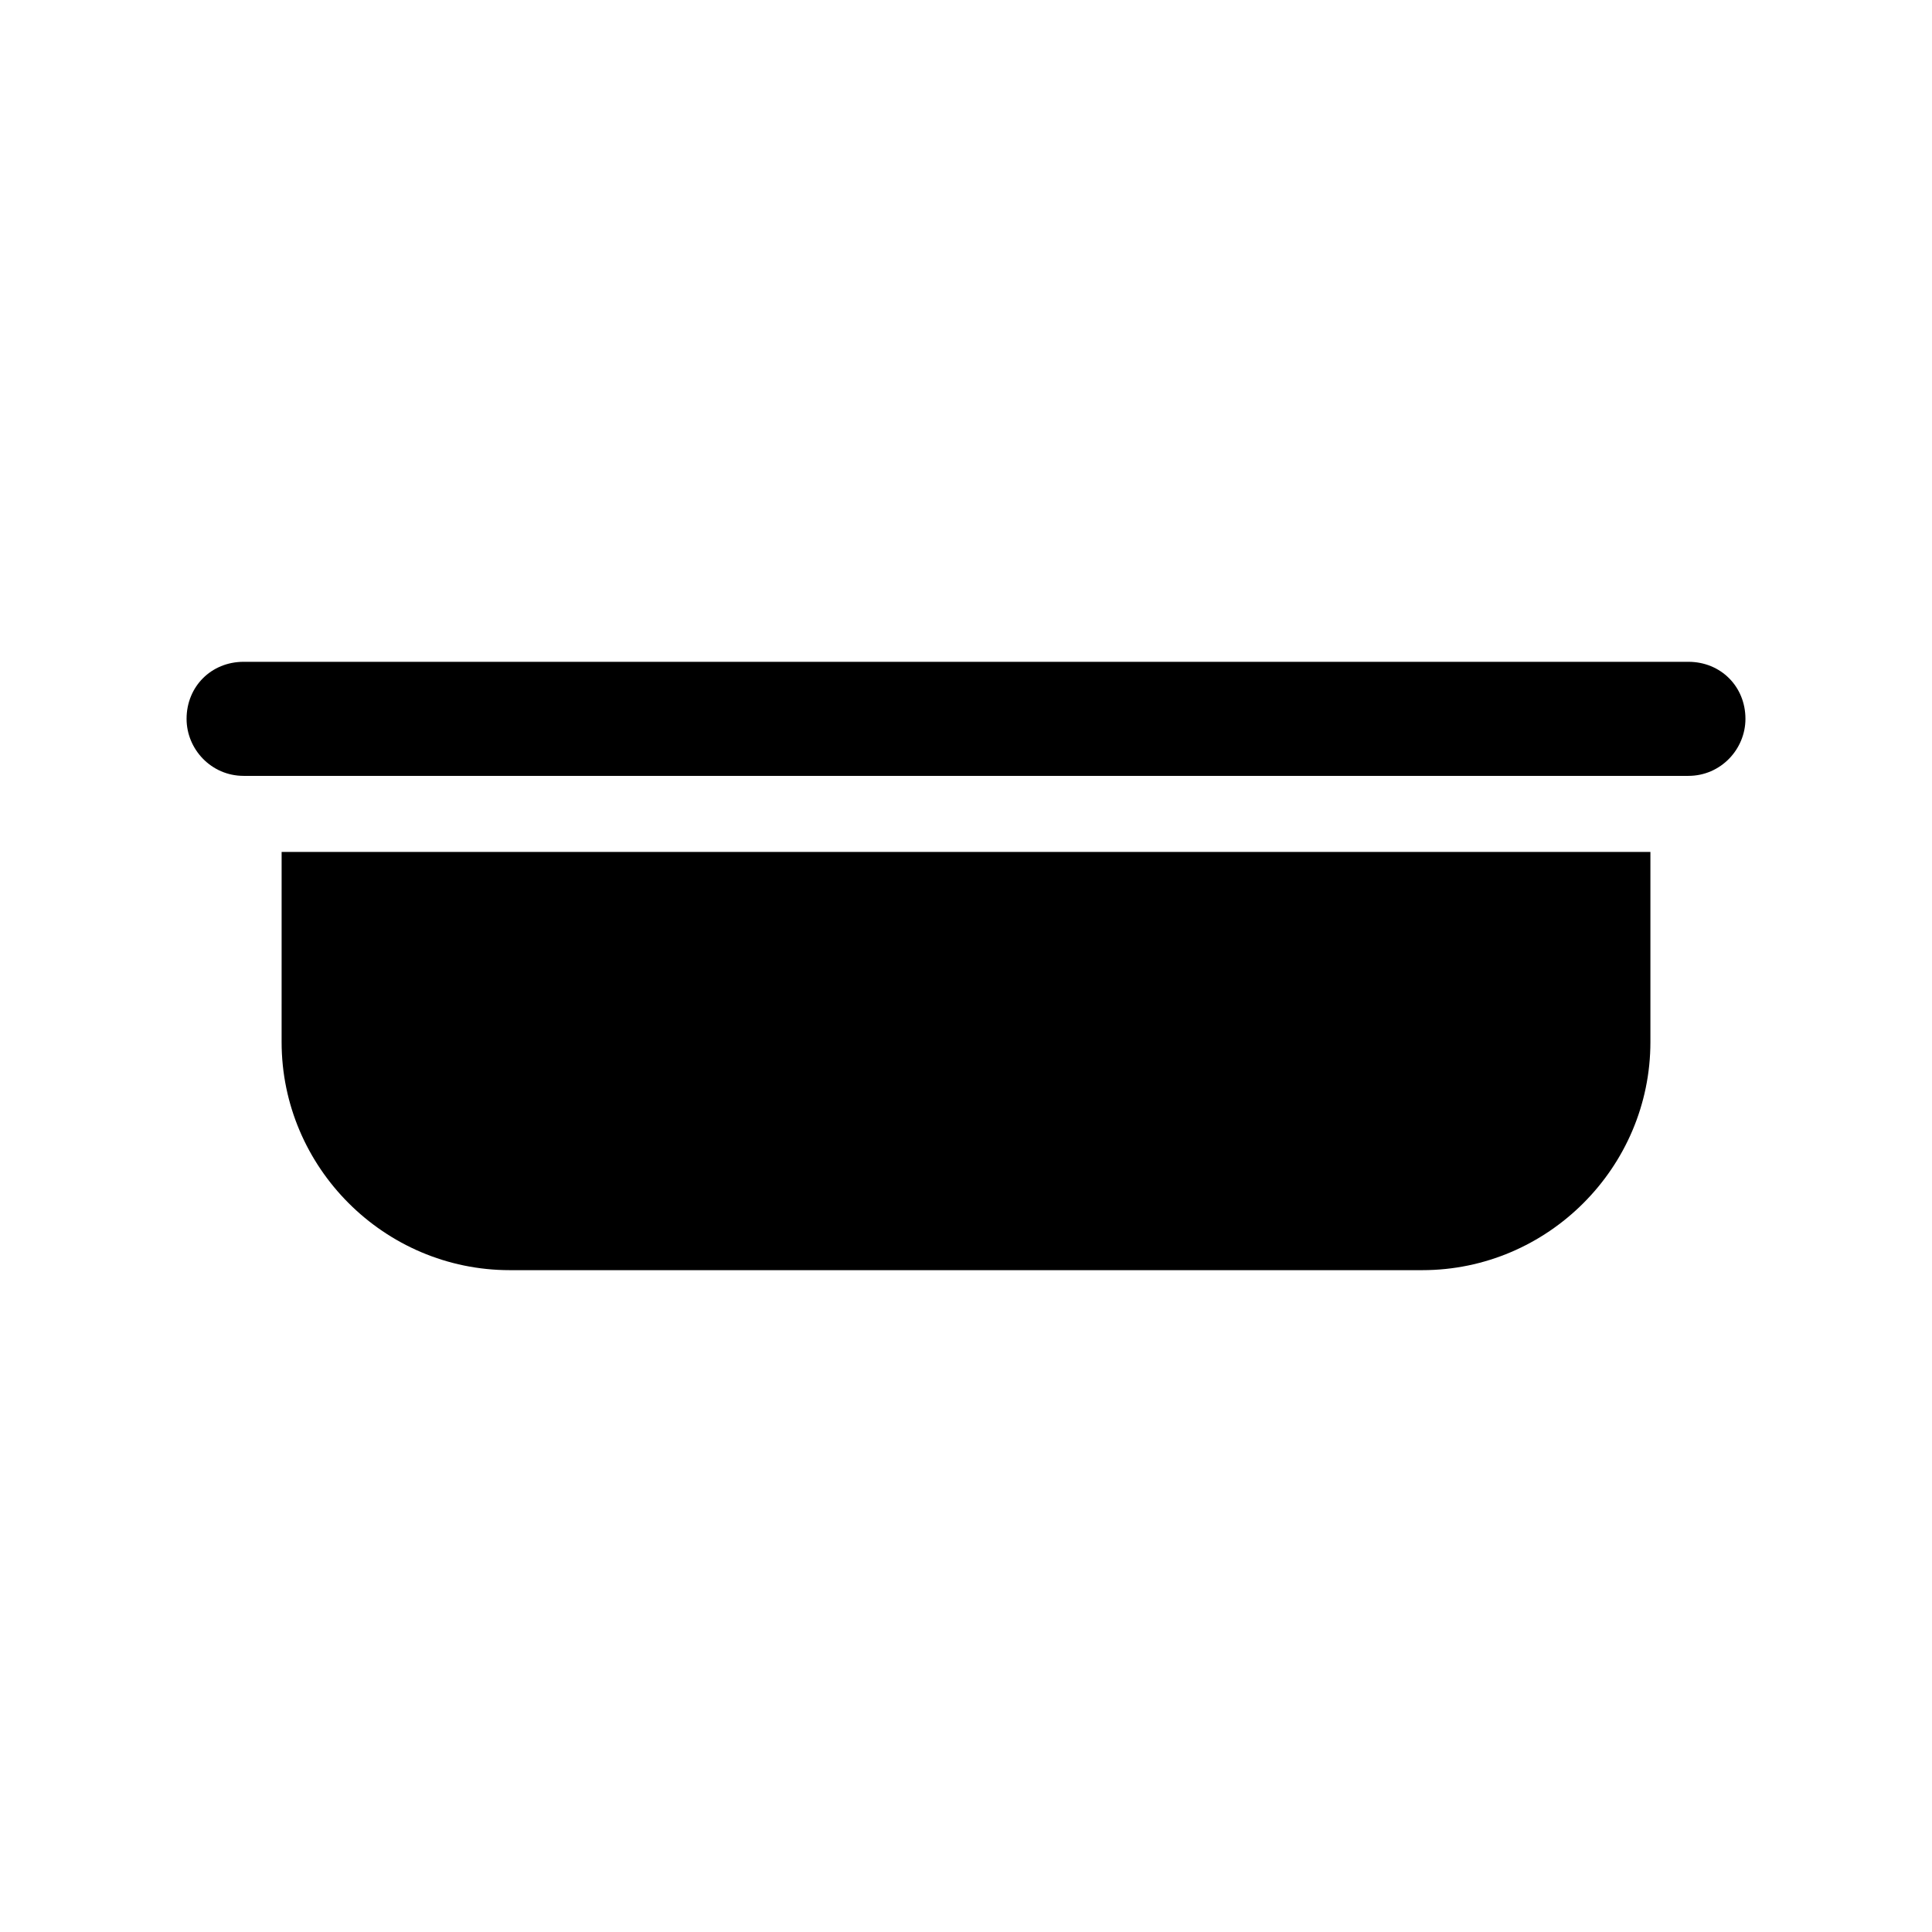 <?xml version="1.0" encoding="UTF-8"?>
<!-- Uploaded to: SVG Find, www.svgrepo.com, Generator: SVG Find Mixer Tools -->
<svg fill="#000000" width="800px" height="800px" version="1.1" viewBox="144 144 512 512" xmlns="http://www.w3.org/2000/svg">
 <path d="m606.56 334.5c0 8.062-6.551 15.113-15.113 15.113h-382.89c-8.566 0-15.113-7.055-15.113-15.113 0-8.566 6.551-15.113 15.113-15.113h382.89c8.566 0 15.113 6.547 15.113 15.113zm-387.93 85.648c0 33.25 27.207 60.457 60.457 60.457h241.83c33.25 0 60.457-27.207 60.457-60.457v-50.383h-362.74z"/>
</svg>